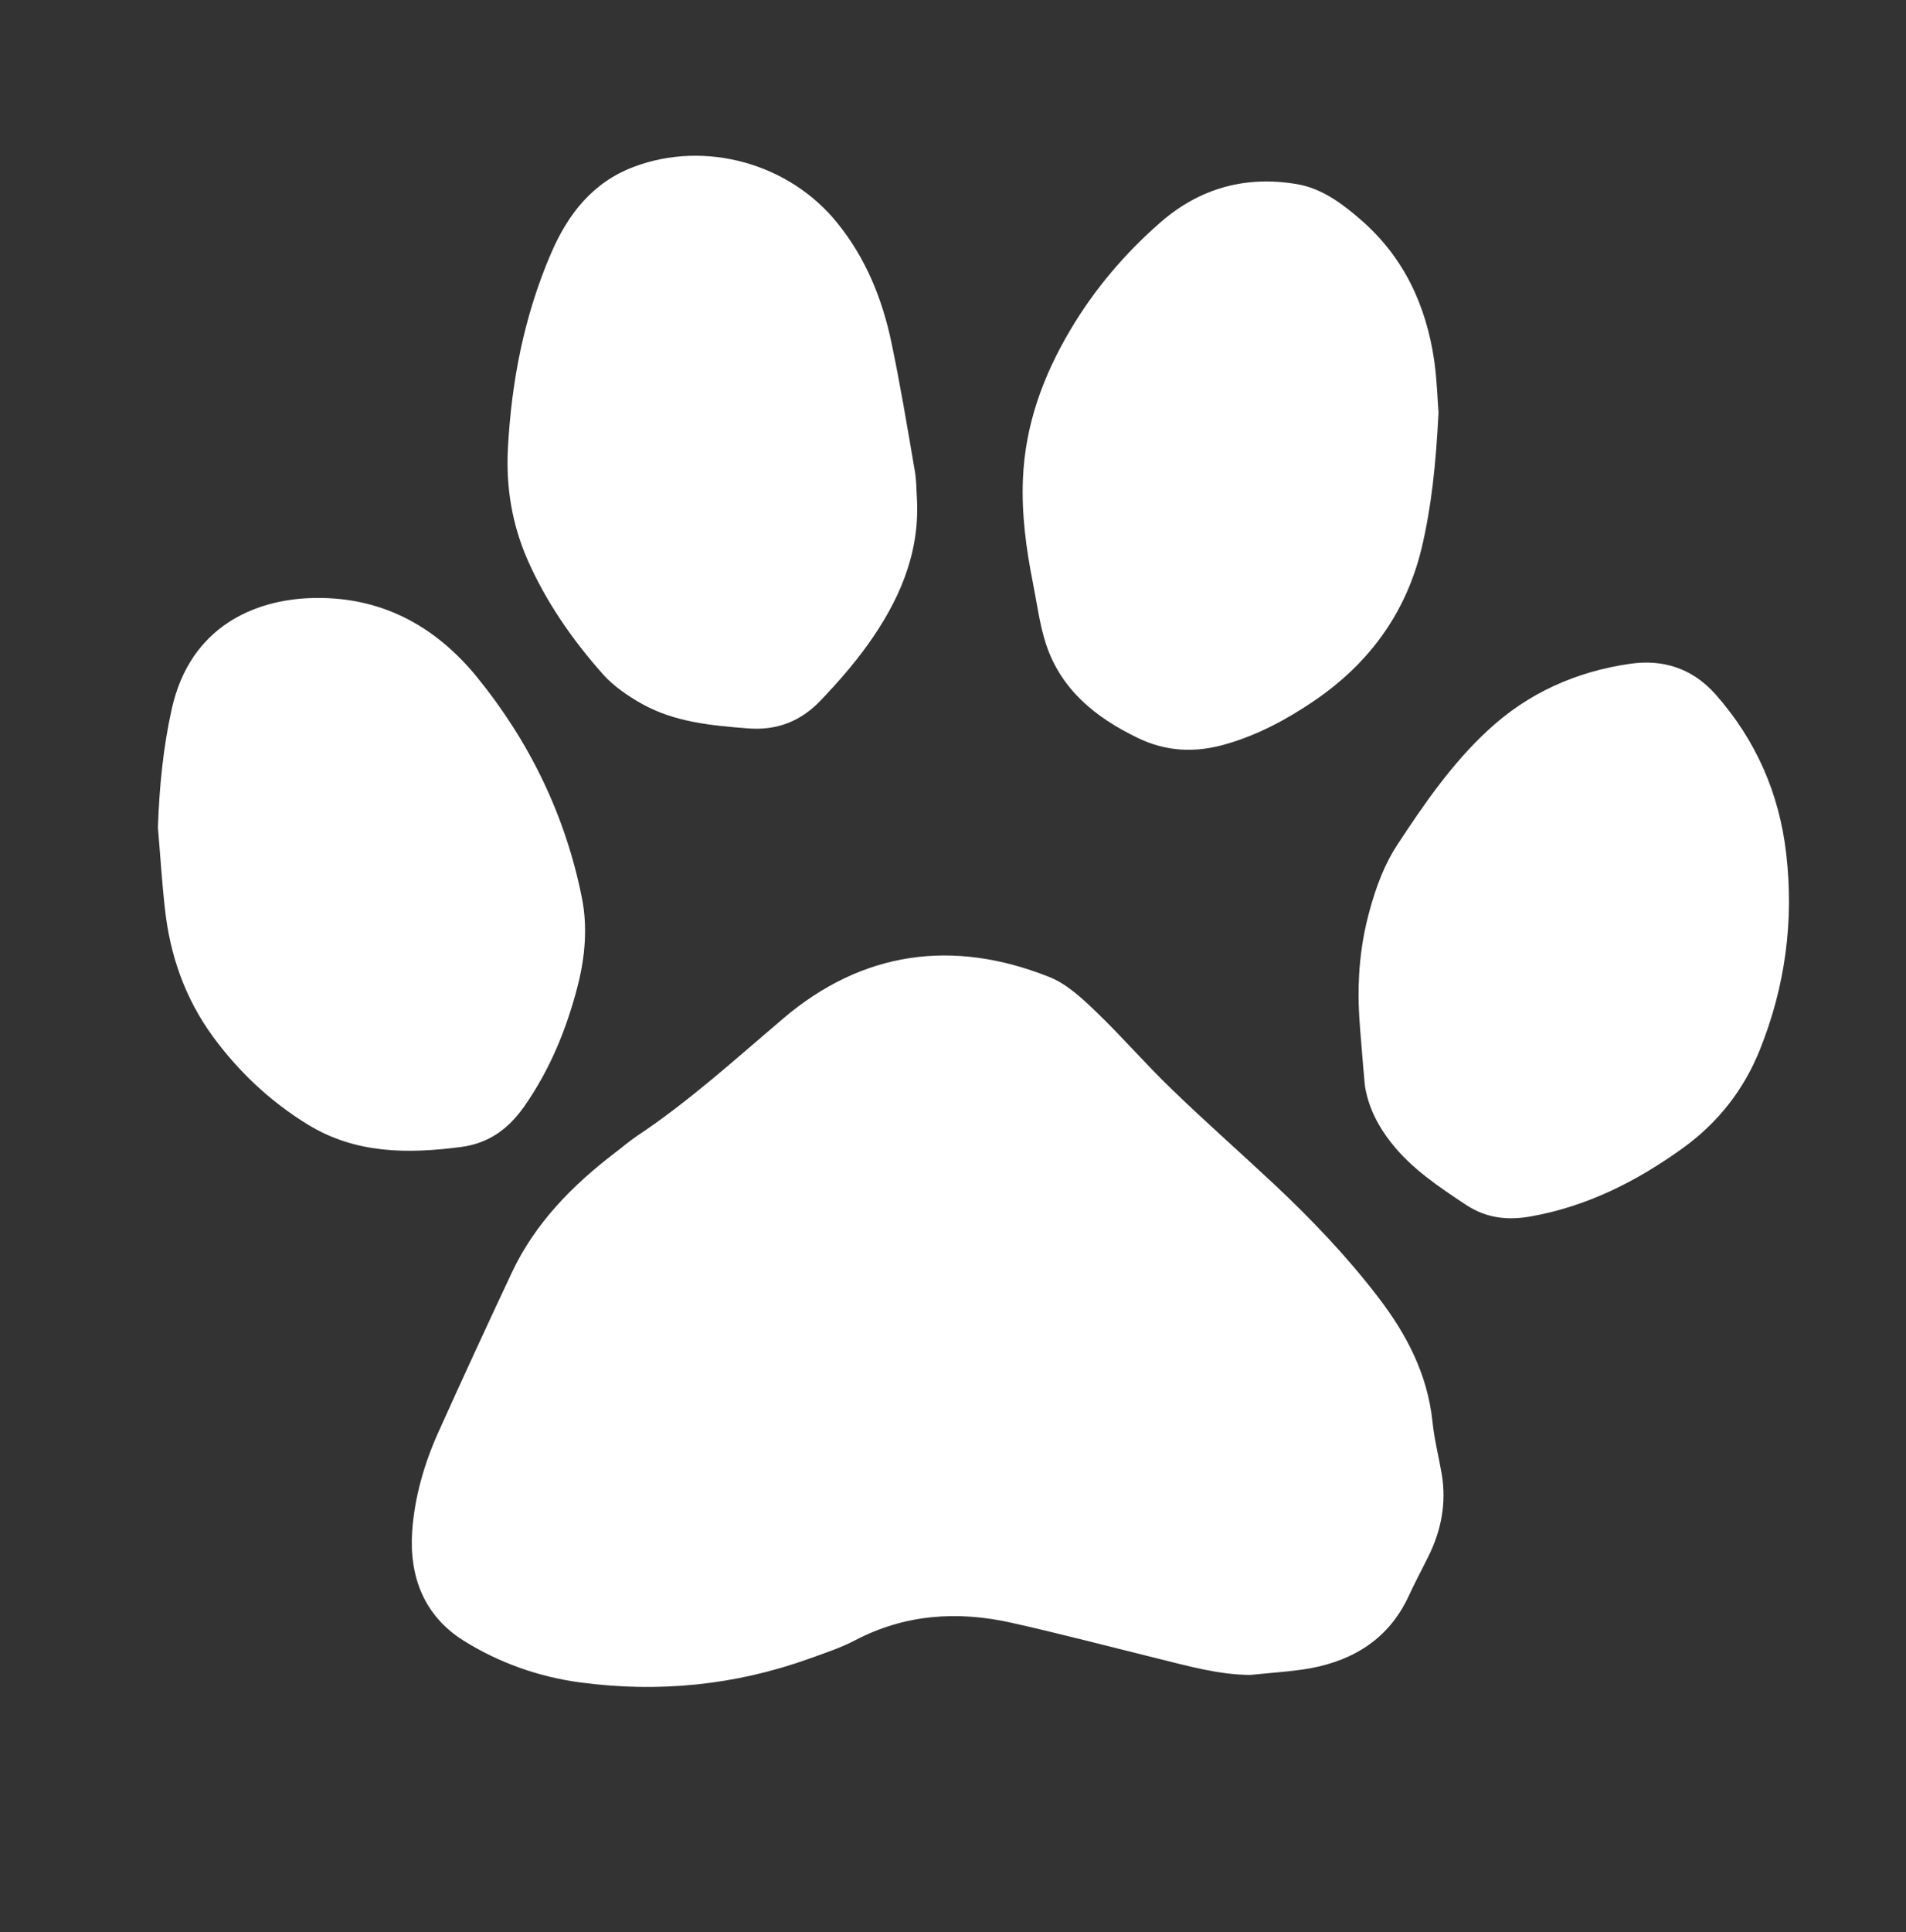 <?xml version="1.0" encoding="utf-8"?>
<!-- Generator: Adobe Illustrator 27.8.1, SVG Export Plug-In . SVG Version: 6.00 Build 0)  -->
<svg version="1.1" id="_レイヤー_1" xmlns="http://www.w3.org/2000/svg" xmlns:xlink="http://www.w3.org/1999/xlink" x="0px"
	 y="0px" viewBox="0 0 1065.8 1080" style="enable-background:new 0 0 1065.8 1080;" xml:space="preserve">
<rect x="0" y="0" width="1065.8" height="1080" fill="#333333" stroke="none"/>
<style type="text/css">
	.st0{fill:#FFFFFF;}
</style>
<path class="st0" d="M699,936.2c-18-0.2-35-5.1-52.1-9.3c-27.1-6.7-54.2-13.8-81.4-19.9c-30.1-6.7-59.5-4.8-87.5,9.9
	c-8,4.2-16.9,7.1-25.5,10.2c-41.5,14.9-84.3,19.1-127.9,13.3c-23.3-3.1-45.6-11-65.4-23.4c-22.1-13.9-30.5-35.8-28.7-61.4
	c1.4-19.1,6.7-37.4,14.5-54.8c13.5-30,27.3-59.9,41.3-89.7c13-27.5,33.7-48.5,57.5-66.7c4.1-3.1,8-6.5,12.3-9.4
	c29.2-19.4,55.1-43,81.7-65.6c44.4-37.8,95-44.8,149-23.3c9.8,3.9,18.4,12,26.2,19.5c14.5,13.9,27.7,29.3,42.2,43.2
	c18.9,18.3,38.7,35.7,57.9,53.7c20.6,19.4,40.2,39.9,57.5,62.5c15.9,20.7,27.6,43,30.4,69.5c1,9.9,3.5,19.6,5.2,29.5
	c2.7,16.2-0.3,31.5-7.5,46c-3.6,7.3-7.5,14.5-10.9,21.9c-10.9,23.7-30.4,36-55.2,40.6C721.6,934.4,710.2,935,699,936.2L699,936.2z"
	/>
<path class="st0" d="M512.8,280.2c1.2,30.4-10.5,56.3-27.6,80.2c-7.9,11-17,21.4-26.4,31.2c-11,11.5-24.3,16.9-40.9,15.5
	c-20.4-1.6-40.6-3.5-58.8-13.6c-8-4.5-16.1-10-22.1-16.8c-17-19.2-31.7-40.3-42.1-64c-8.6-19.8-12-40.4-10.9-61.9
	c2-37.7,9.1-74.3,24.1-109.1c9.4-21.9,23.2-39.7,46.2-48.4c39.9-15.1,86.9-2.1,113.8,31.2c16,19.7,25.3,42.6,30.4,67.1
	c4.9,23.3,8.8,46.8,12.8,70.2C512.5,267.8,512.4,274.1,512.8,280.2L512.8,280.2z"/>
<path class="st0" d="M88.3,462.5c0.8-22.5,2.9-44.6,7.8-66.5c10.4-46.2,46.7-60.6,77.4-61.7c38.6-1.4,69.4,15,93.1,44
	c29.5,36.2,49.6,77.5,58.8,123.6c3.2,16.2,1.8,32.5-2.2,48.5c-6.2,24.4-15.6,47.4-30.1,68.1c-8.7,12.3-19.5,20.5-35.3,22.6
	c-29.9,3.9-59,3.8-85.6-12.5c-20.9-12.8-38.6-29.4-53.2-49.3c-15.6-21.4-24-45.5-26.8-71.6C90.5,492.6,89.6,477.5,88.3,462.5
	L88.3,462.5z"/>
<path class="st0" d="M804.4,230.7c-1.5,29.3-4,52.8-9.5,75.9c-8.9,36.6-29.7,64.6-60.6,85.5c-15.1,10.2-31,18.7-48.7,23.8
	c-17,5-33.5,4.3-49.5-3.5c-23.4-11.3-42.8-26.9-51.2-52.4c-3.6-11-5-22.7-7.3-34.1c-3.8-19.2-6.4-38.4-5.6-58
	c1.2-30.4,11.3-57.9,26.7-83.8c13.5-22.7,30.4-42.5,50.2-59.8c22-19.2,47.7-26.2,76.2-21.4c13.9,2.3,25.3,10.8,35.8,19.9
	c24,20.8,36.6,47.8,41.1,78.8C803.6,213.1,803.9,224.8,804.4,230.7L804.4,230.7z"/>
<path class="st0" d="M759.9,564.9c-0.3-7.2-1.2-28.8,5.3-53.5c4.4-16.9,9.6-29.2,16-39c15-22.8,30.5-45.4,50.7-64.1
	c22.5-21,49.6-33,79.7-37.3c18.2-2.6,34.6,2.4,47.7,17.1c22.6,25.6,35.6,55.3,39.5,88.9c4.4,37.7-0.5,74.4-14.7,109.7
	c-9,22.5-23.5,40.9-43.2,55.1c-25.7,18.5-53.4,32.5-84.9,38.1c-12.8,2.3-24.8,1.1-36.3-6.5c-15.2-10.1-30.3-20.1-41.7-34.6
	c-7.3-9.2-12.4-19.2-14.5-30.3c-0.3-1.6-0.4-2.7-1.2-11.9C760.8,578.8,760.1,569.9,759.9,564.9L759.9,564.9z"/>
</svg>

